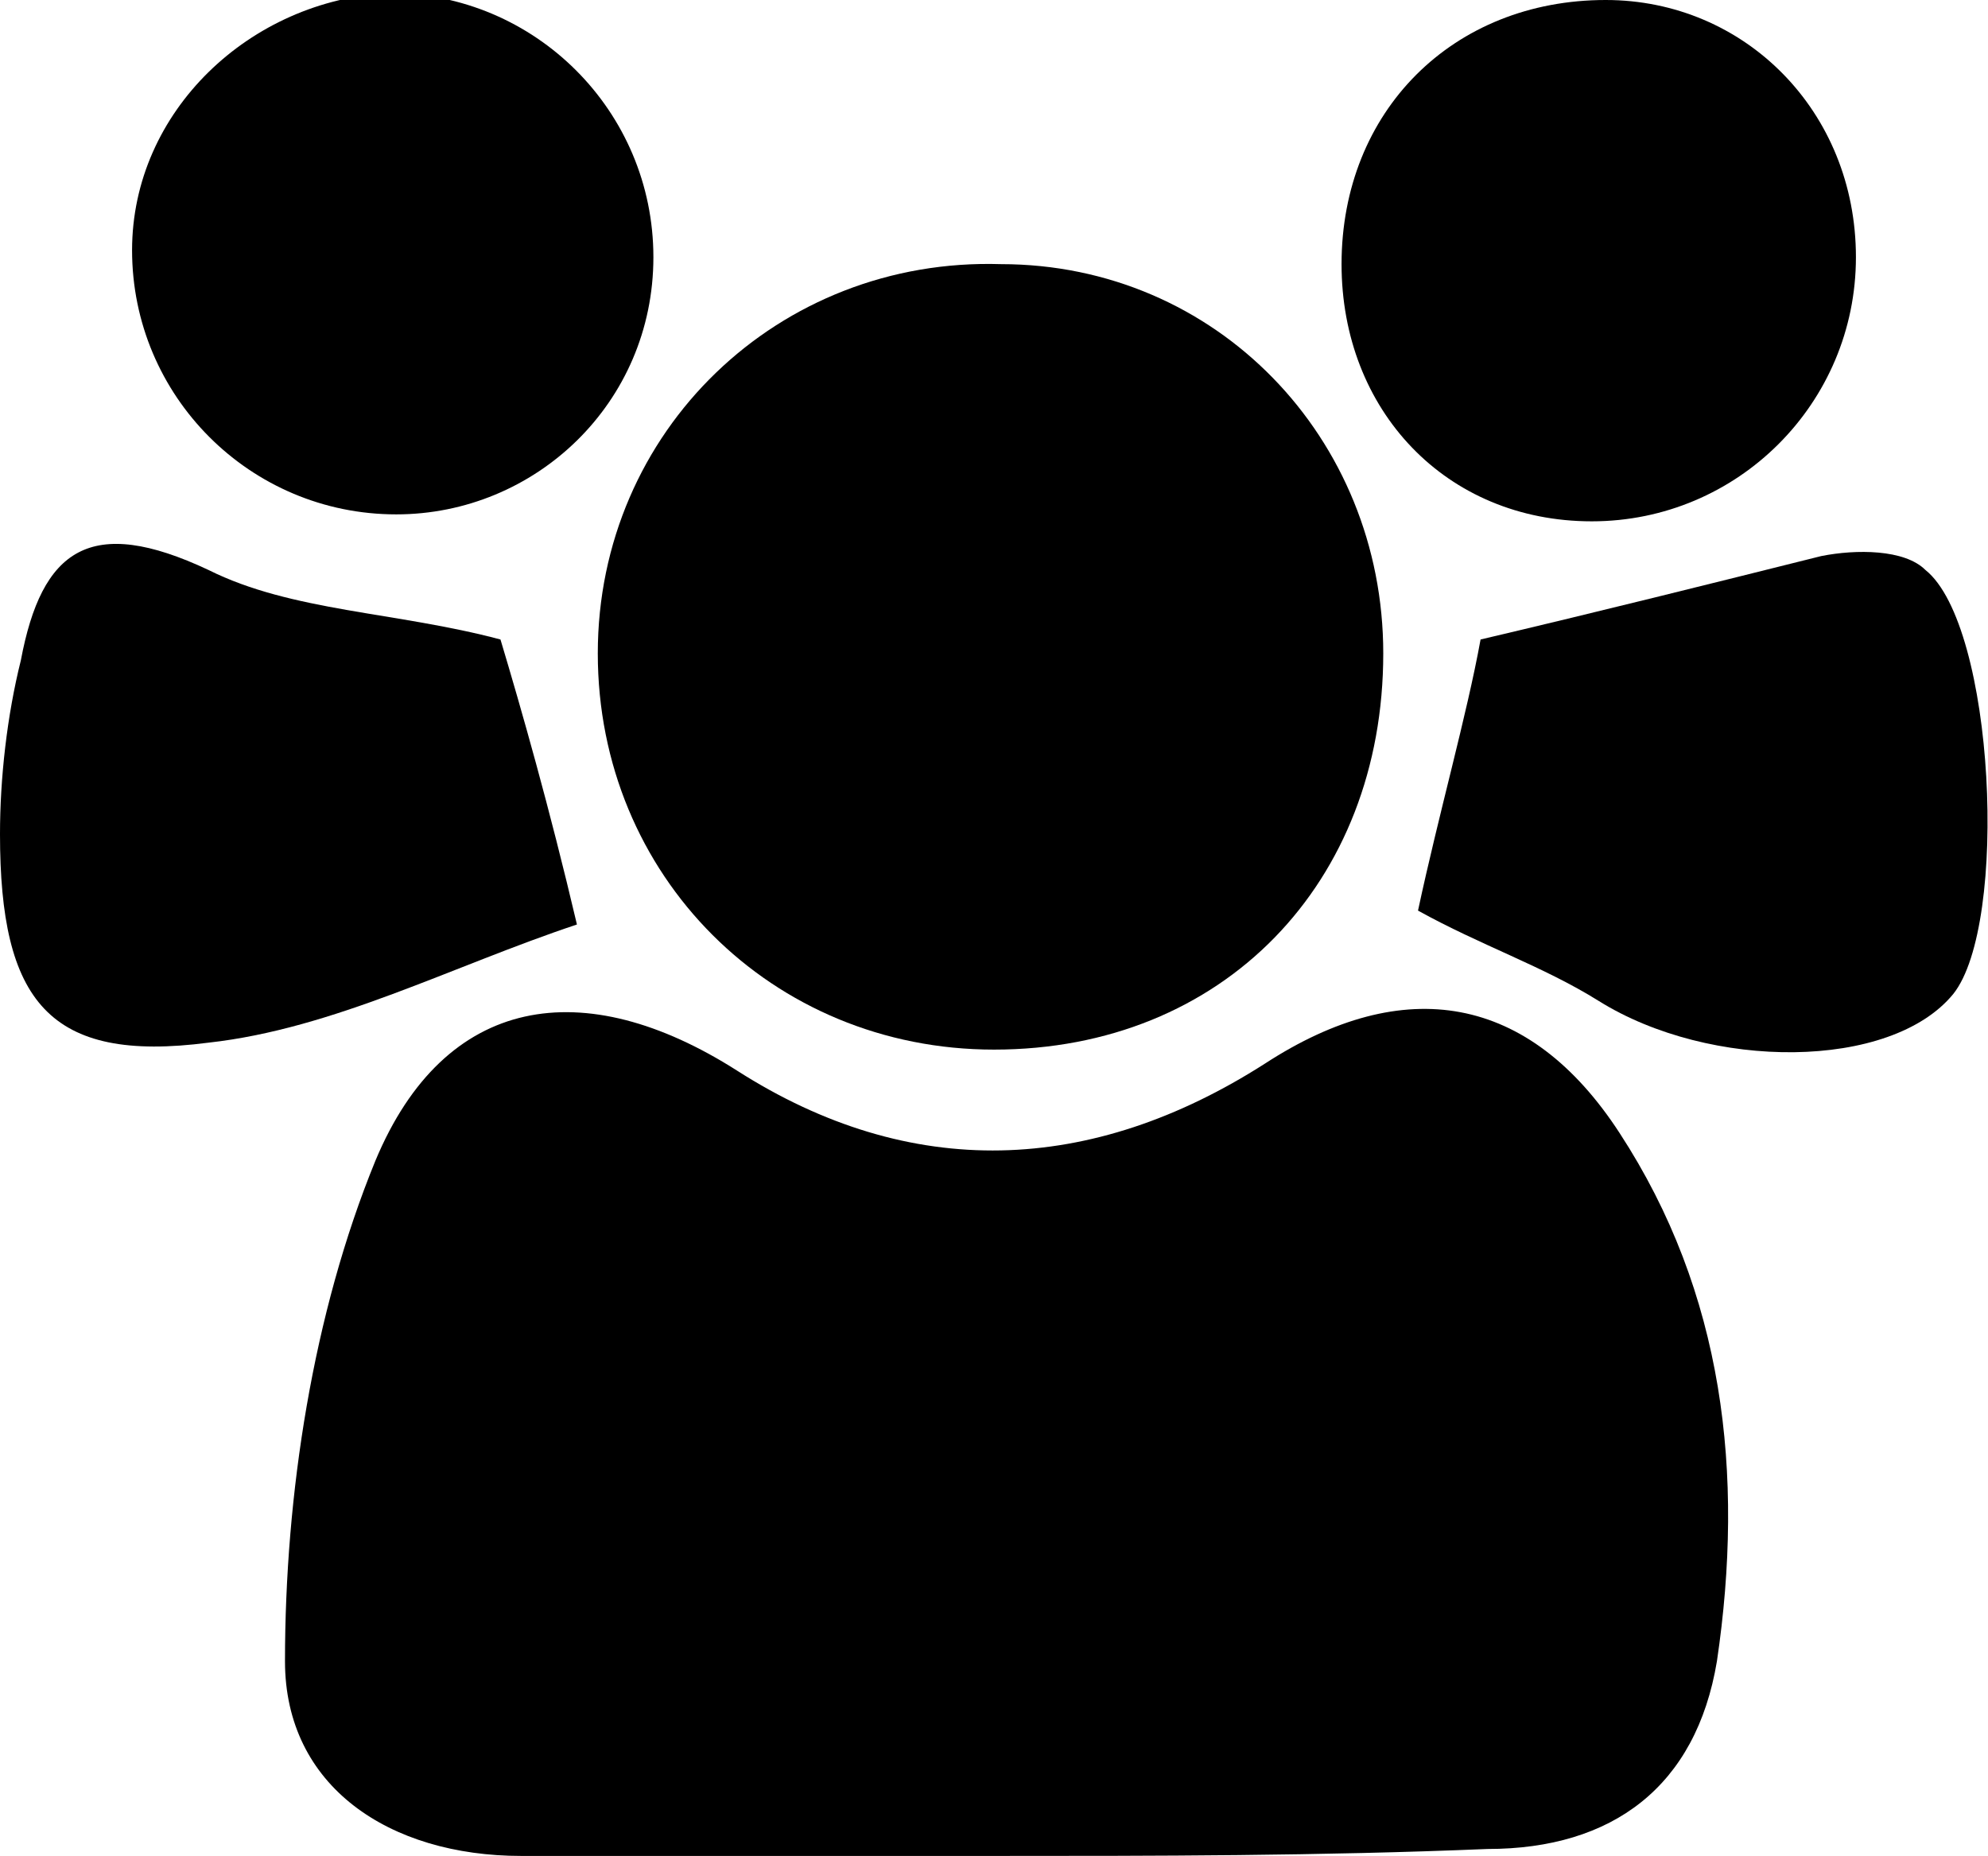 <?xml version="1.0" encoding="utf-8"?>
<!-- Generator: Adobe Illustrator 22.0.0, SVG Export Plug-In . SVG Version: 6.00 Build 0)  -->
<svg version="1.1" id="Layer_1" xmlns="http://www.w3.org/2000/svg" xmlns:xlink="http://www.w3.org/1999/xlink" x="0px" y="0px"
	 viewBox="0 0 28.6 26.7" style="enable-background:new 0 0 28.6 26.7;" xml:space="preserve">
<g>
	<path d="M14.3,26.7c-2.3,0-4.6,0-6.8,0c-1.9,0-3.4-1-3.4-2.8c0-2.4,0.4-5,1.3-7.2c1-2.4,3-2.7,5.2-1.3c2.5,1.6,5.1,1.5,7.6-0.1
		c2-1.3,3.8-1,5.1,1c1.5,2.3,1.8,4.9,1.4,7.6c-0.3,1.8-1.5,2.7-3.3,2.7C19,26.7,16.6,26.7,14.3,26.7z"/>
	<path d="M14.3,15.1c-3.2,0-5.7-2.5-5.7-5.7c0-3.2,2.6-5.7,5.8-5.6c3.1,0,5.5,2.5,5.5,5.6C19.9,12.7,17.6,15.1,14.3,15.1z"/>
	<path d="M20.4,13.1c0.3-1.4,0.7-2.8,0.9-3.9C23,8.8,24.6,8.4,26.2,8c0.5-0.1,1.2-0.1,1.5,0.2c1,0.8,1.2,5.1,0.4,6.1
		c-0.9,1.1-3.5,1.1-5.1,0.1C22.2,13.9,21.3,13.6,20.4,13.1z"/>
	<path d="M8.3,13.3C6.5,13.9,4.8,14.8,3,15c-2.3,0.3-3-0.6-3-3c0-0.8,0.1-1.7,0.3-2.5C0.6,7.9,1.3,7.4,3,8.2c1.2,0.6,2.7,0.6,4.2,1
		C7.5,10.2,7.9,11.6,8.3,13.3z"/>
	<path d="M5.7,7.4c-2.1,0-3.8-1.7-3.8-3.8c0-2,1.7-3.6,3.7-3.7c2.1,0,3.8,1.7,3.8,3.8C9.4,5.8,7.7,7.4,5.7,7.4z"/>
	<path d="M23.1,0c2,0,3.6,1.6,3.6,3.7c0,2.1-1.7,3.8-3.8,3.8c-2.1,0-3.6-1.6-3.6-3.7C19.3,1.6,20.9,0,23.1,0z"/>
</g>
</svg>
